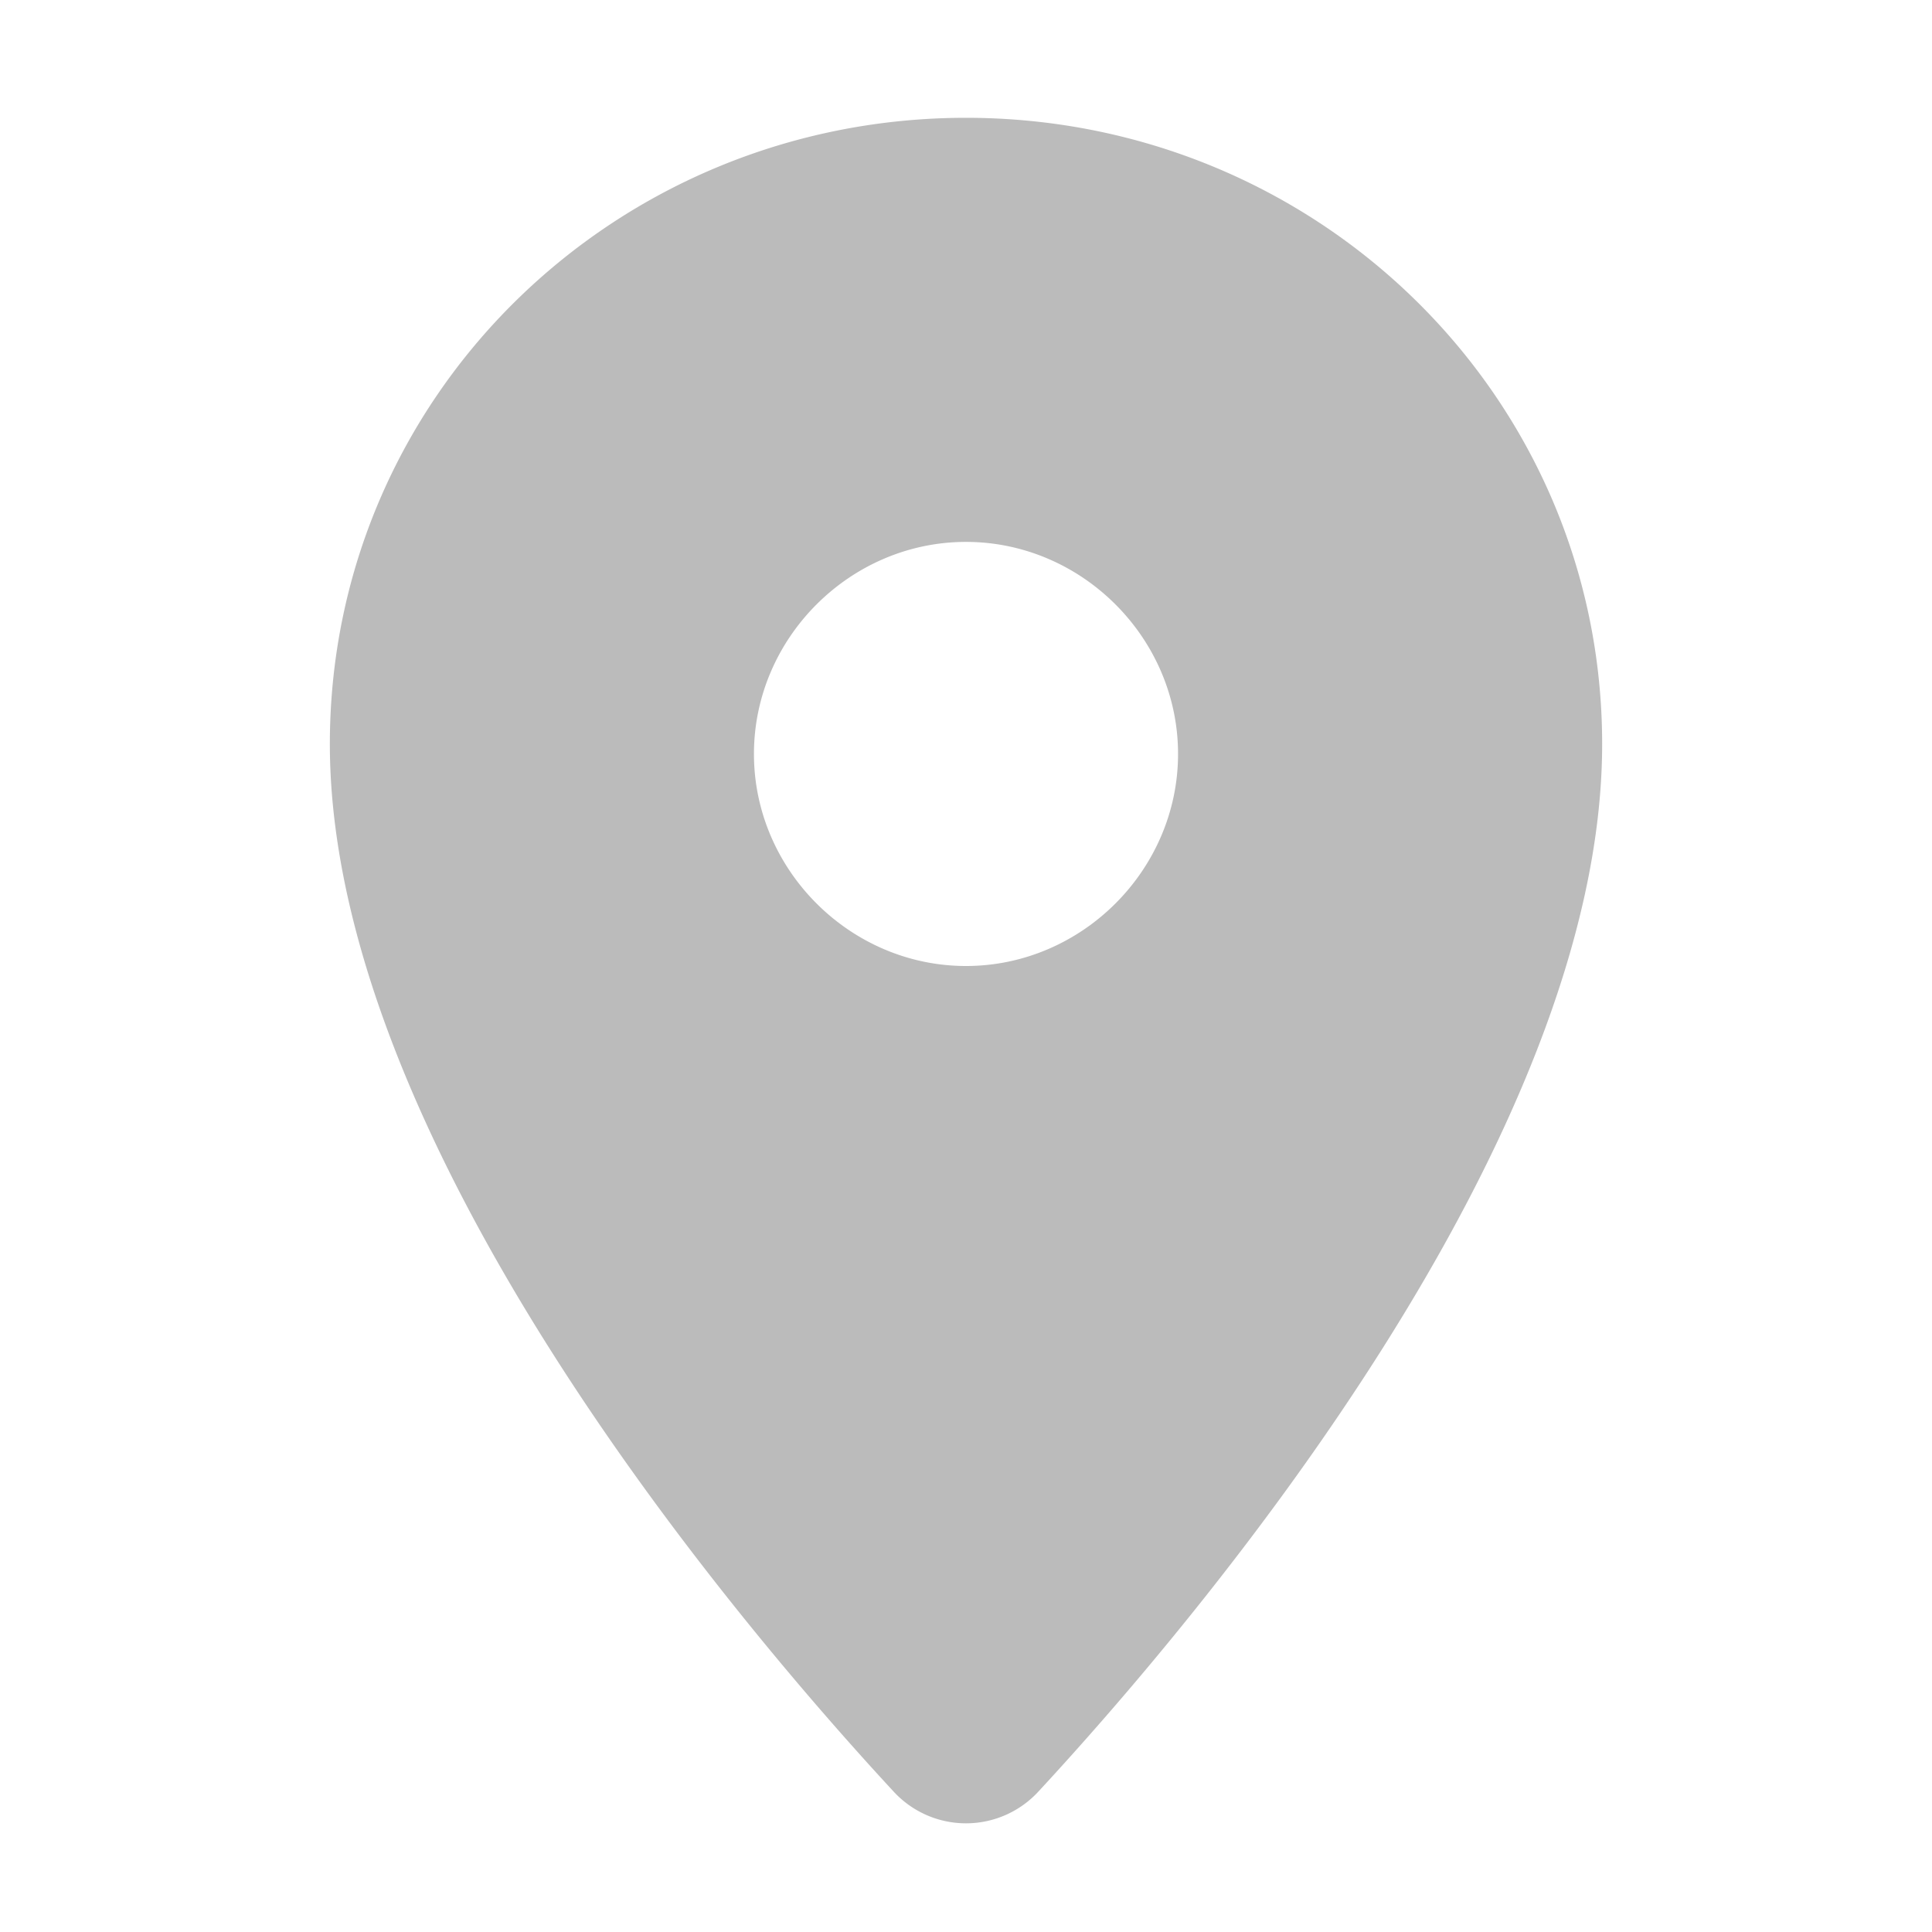 <svg width="41" height="41" fill="none" xmlns="http://www.w3.org/2000/svg"><mask id="a" style="mask-type:alpha" maskUnits="userSpaceOnUse" x="0" y="0" width="41" height="41"><path fill="#D9D9D9" d="M0 0h41v41H0z"/></mask><g mask="url(#a)"><path d="M7 15.79C7 8.405 13.047 2.5 20.5 2.5S34 8.406 34 15.79c0 8.366-8.438 18.42-11.953 22.218a2.088 2.088 0 01-3.094 0C15.438 34.21 7 24.156 7 15.789zm13.5 4.71c2.46 0 4.5-2.04 4.5-4.5s-2.04-4.5-4.5-4.5S16 13.54 16 16s2.04 4.5 4.5 4.5z" fill="#BBB"/></g></svg>